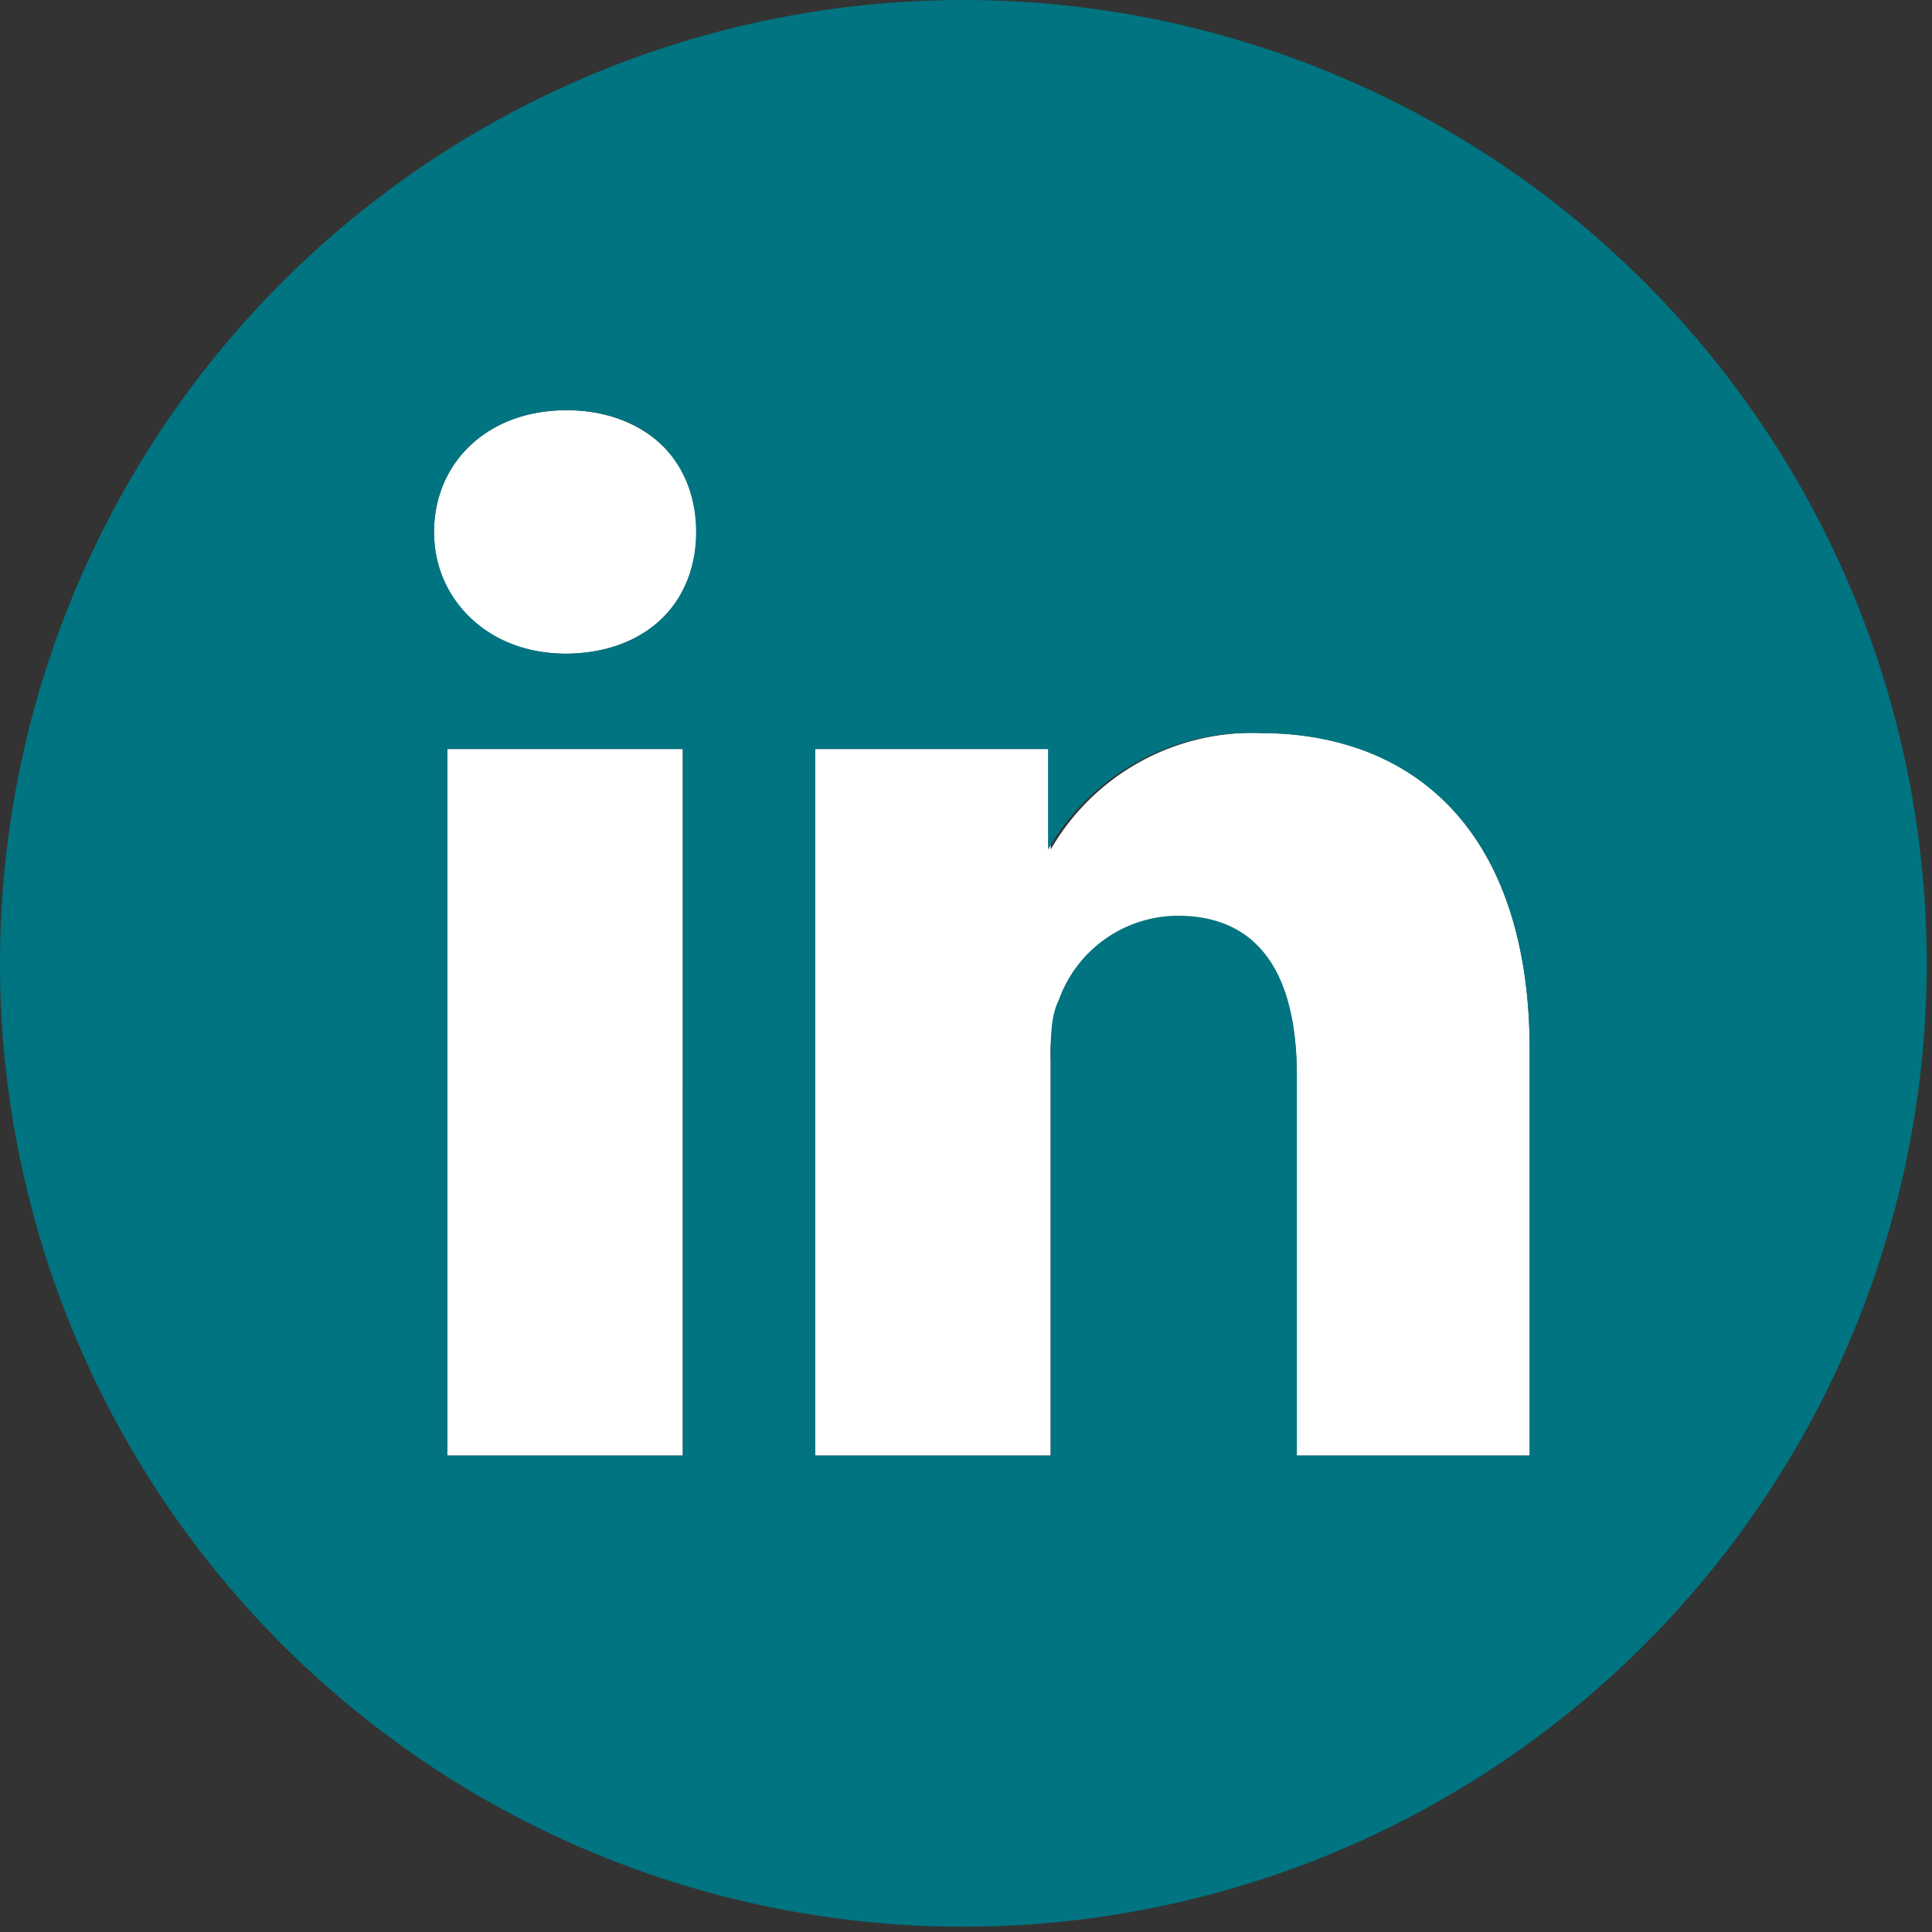 <svg xmlns="http://www.w3.org/2000/svg" fill="none" viewBox="0 0 73 73"><rect x="0" y="0" width="73" height="73" fill="#333333" stroke="none"/><path fill="#fff" d="M57.7 55H49V40.7c0-3.6-1.3-6-4.5-6a4.8 4.8 0 0 0-4.5 3.2 6.1 6.1 0 0 0-.3 2.2V55h-8.9V28.3h8.9v3.8a8.8 8.8 0 0 1 8-4.4c5.8 0 10.1 3.8 10.1 12V55Zm-31.9 0h-8.9V28.3h8.9V55Zm-4.4-30.3c-3 0-5-2-5-4.6 0-2.6 2-4.6 5-4.6s5 2 5 4.6c0 2.6-2 4.6-5 4.6Z"></path><path fill="#007480" fill-rule="evenodd" d="M36.4 0a36.4 36.4 0 1 0 0 72.8 36.4 36.4 0 0 0 0-72.8ZM16.9 55h8.9V28.3h-8.9V55Zm4.4-30.3c3.2 0 5-2 5-4.6 0-2.6-1.8-4.6-4.9-4.6-3 0-5 2-5 4.6 0 2.5 2 4.6 5 4.6ZM49 55h8.8V39.7c0-8.2-4.3-12-10.2-12a8.8 8.8 0 0 0-8 4.4v-3.8h-8.8V55h8.9V40c0-.8 0-1.6.3-2.2a4.8 4.8 0 0 1 4.5-3.2c3.2 0 4.5 2.4 4.5 6V55Z" clip-rule="evenodd"></path></svg>